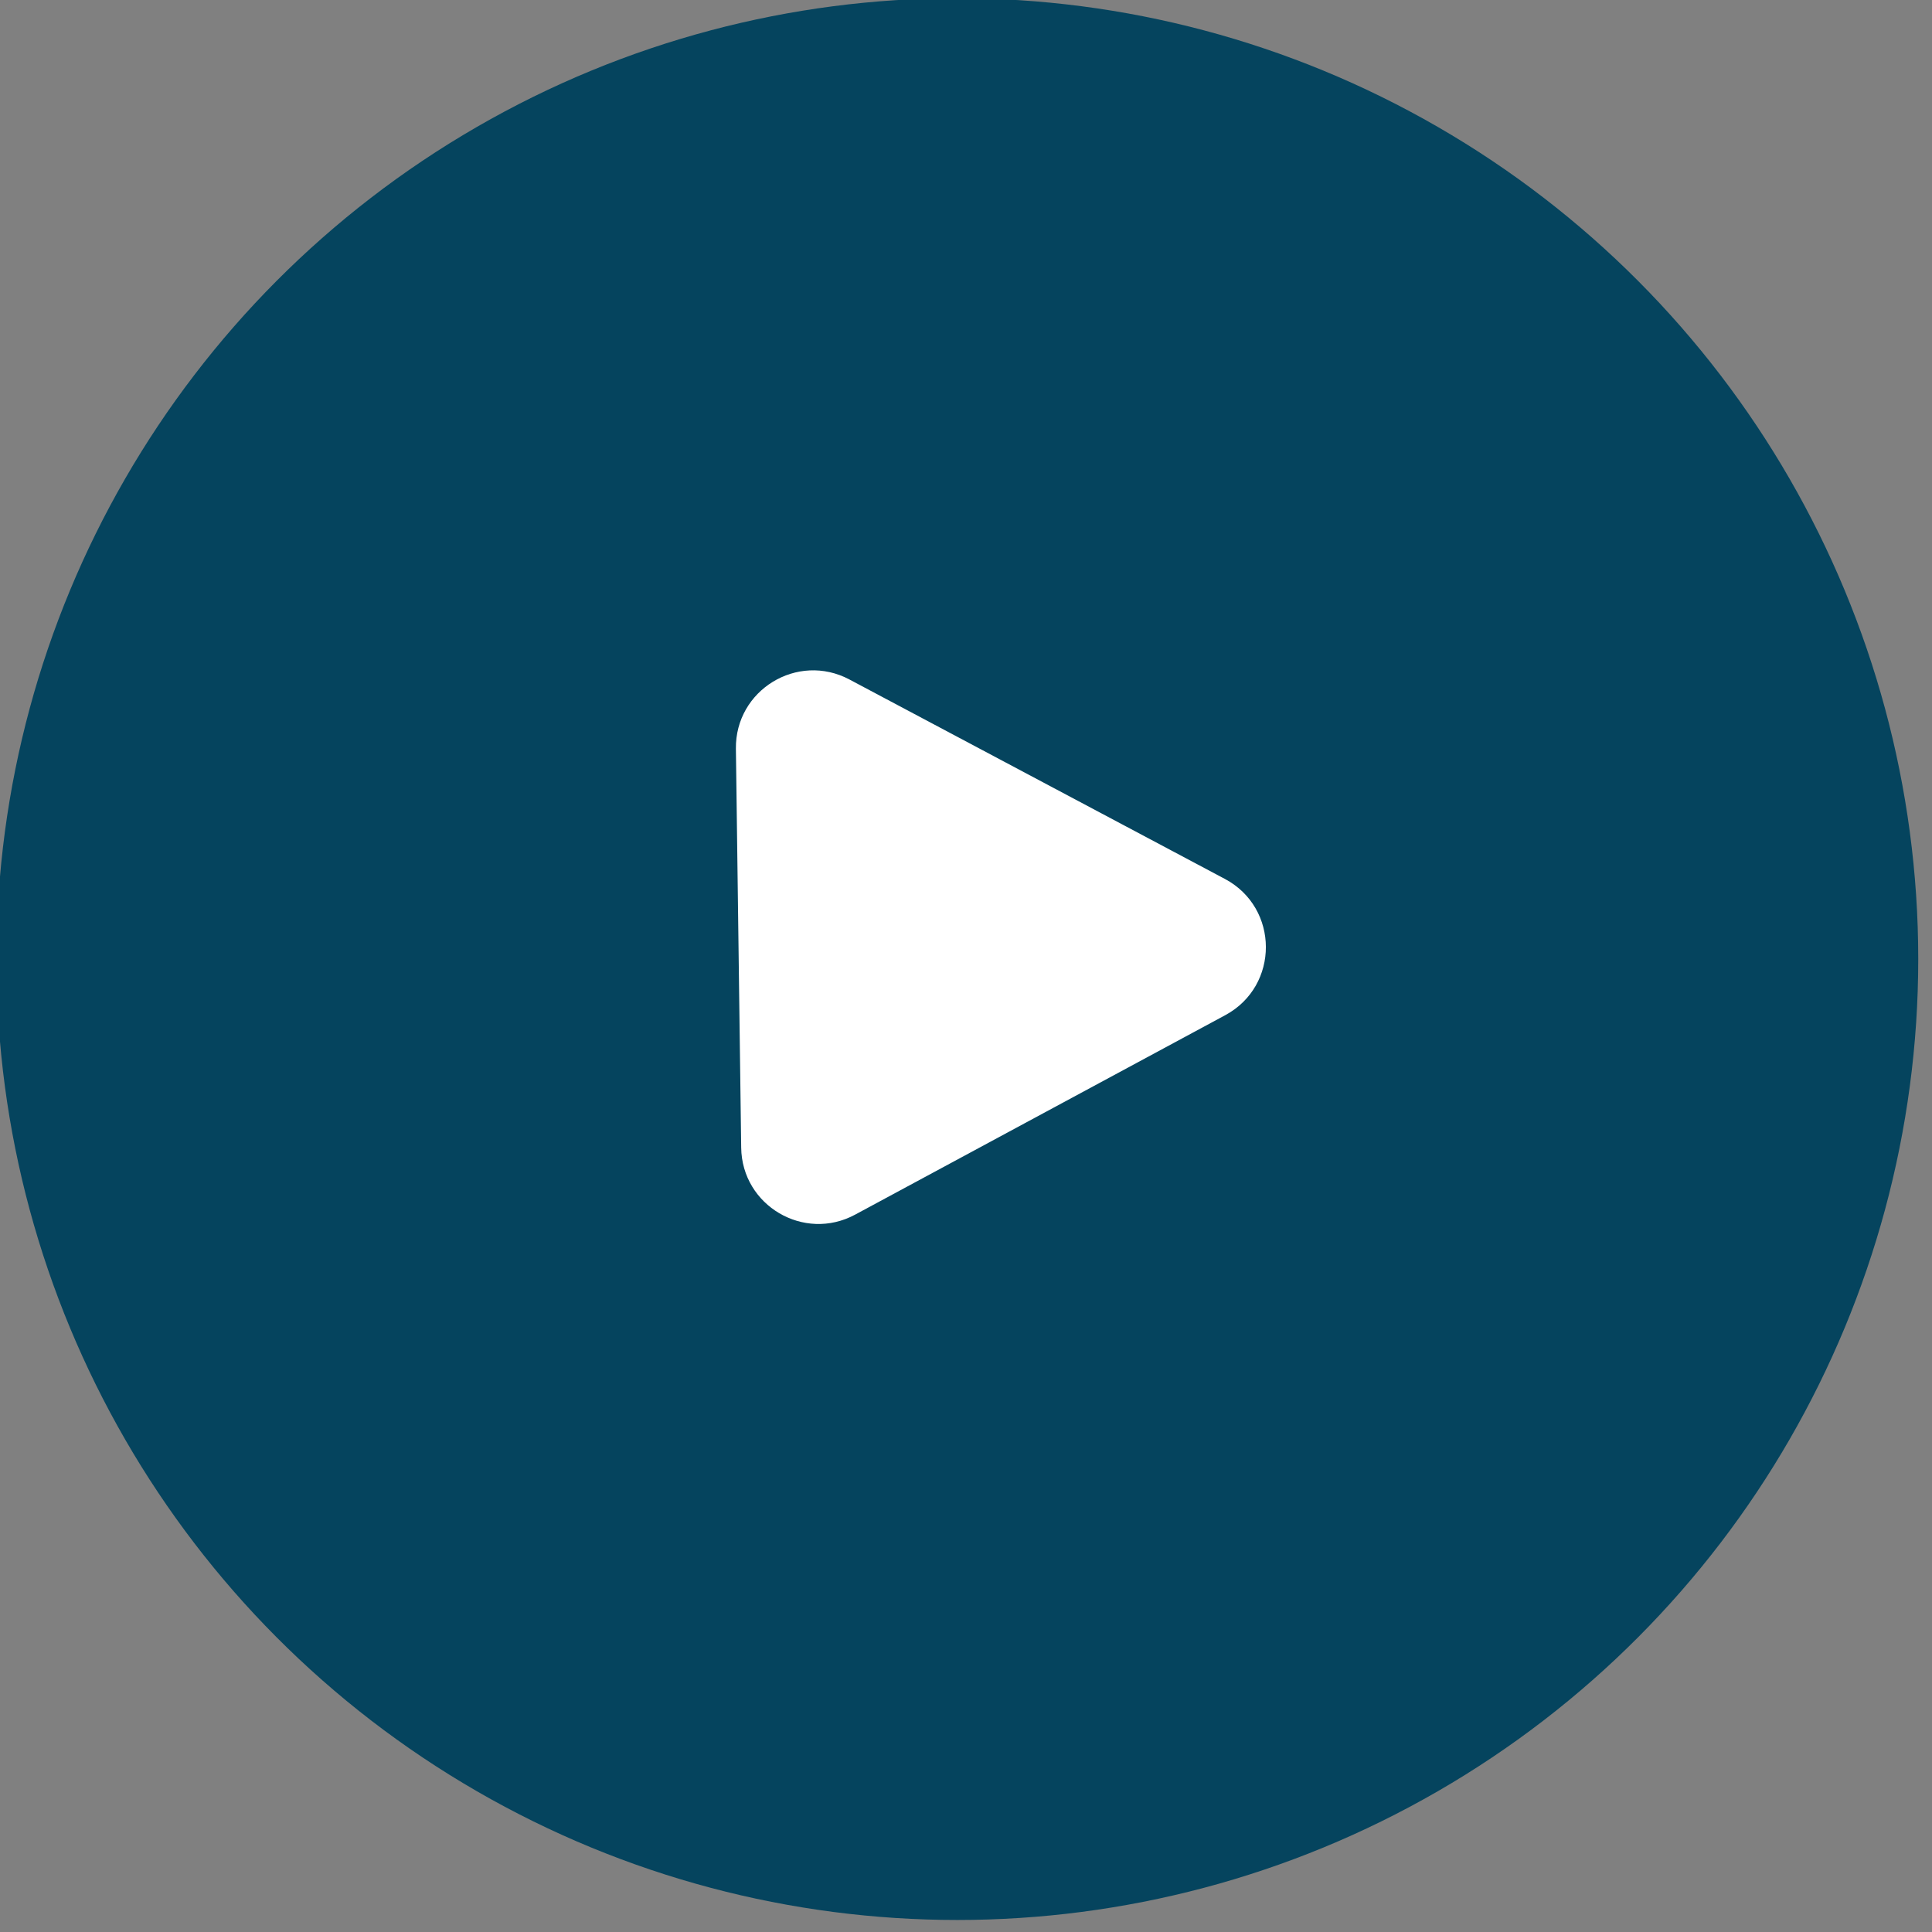 <svg width="50" height="50" viewBox="0 0 50 50" fill="none" xmlns="http://www.w3.org/2000/svg">
<rect x="0" y="0" width="50" height="50" fill="#808080" stroke="none"/>
<g clip-path="url(#clip0_720_472)">
<circle cx="24.776" cy="24.821" r="24.868" fill="#05445E"/>
<path d="M31.699 22.746L21.983 17.585C20.64 16.872 19.025 17.857 19.045 19.377L19.182 29.701C19.201 31.202 20.808 32.147 22.13 31.435L31.709 26.273C33.116 25.515 33.11 23.496 31.699 22.746Z" fill="white"/>
</g>
<defs>
<clipPath id="clip0_720_472">
<rect width="50" height="50" fill="white"/>
</clipPath>
</defs>
</svg>
